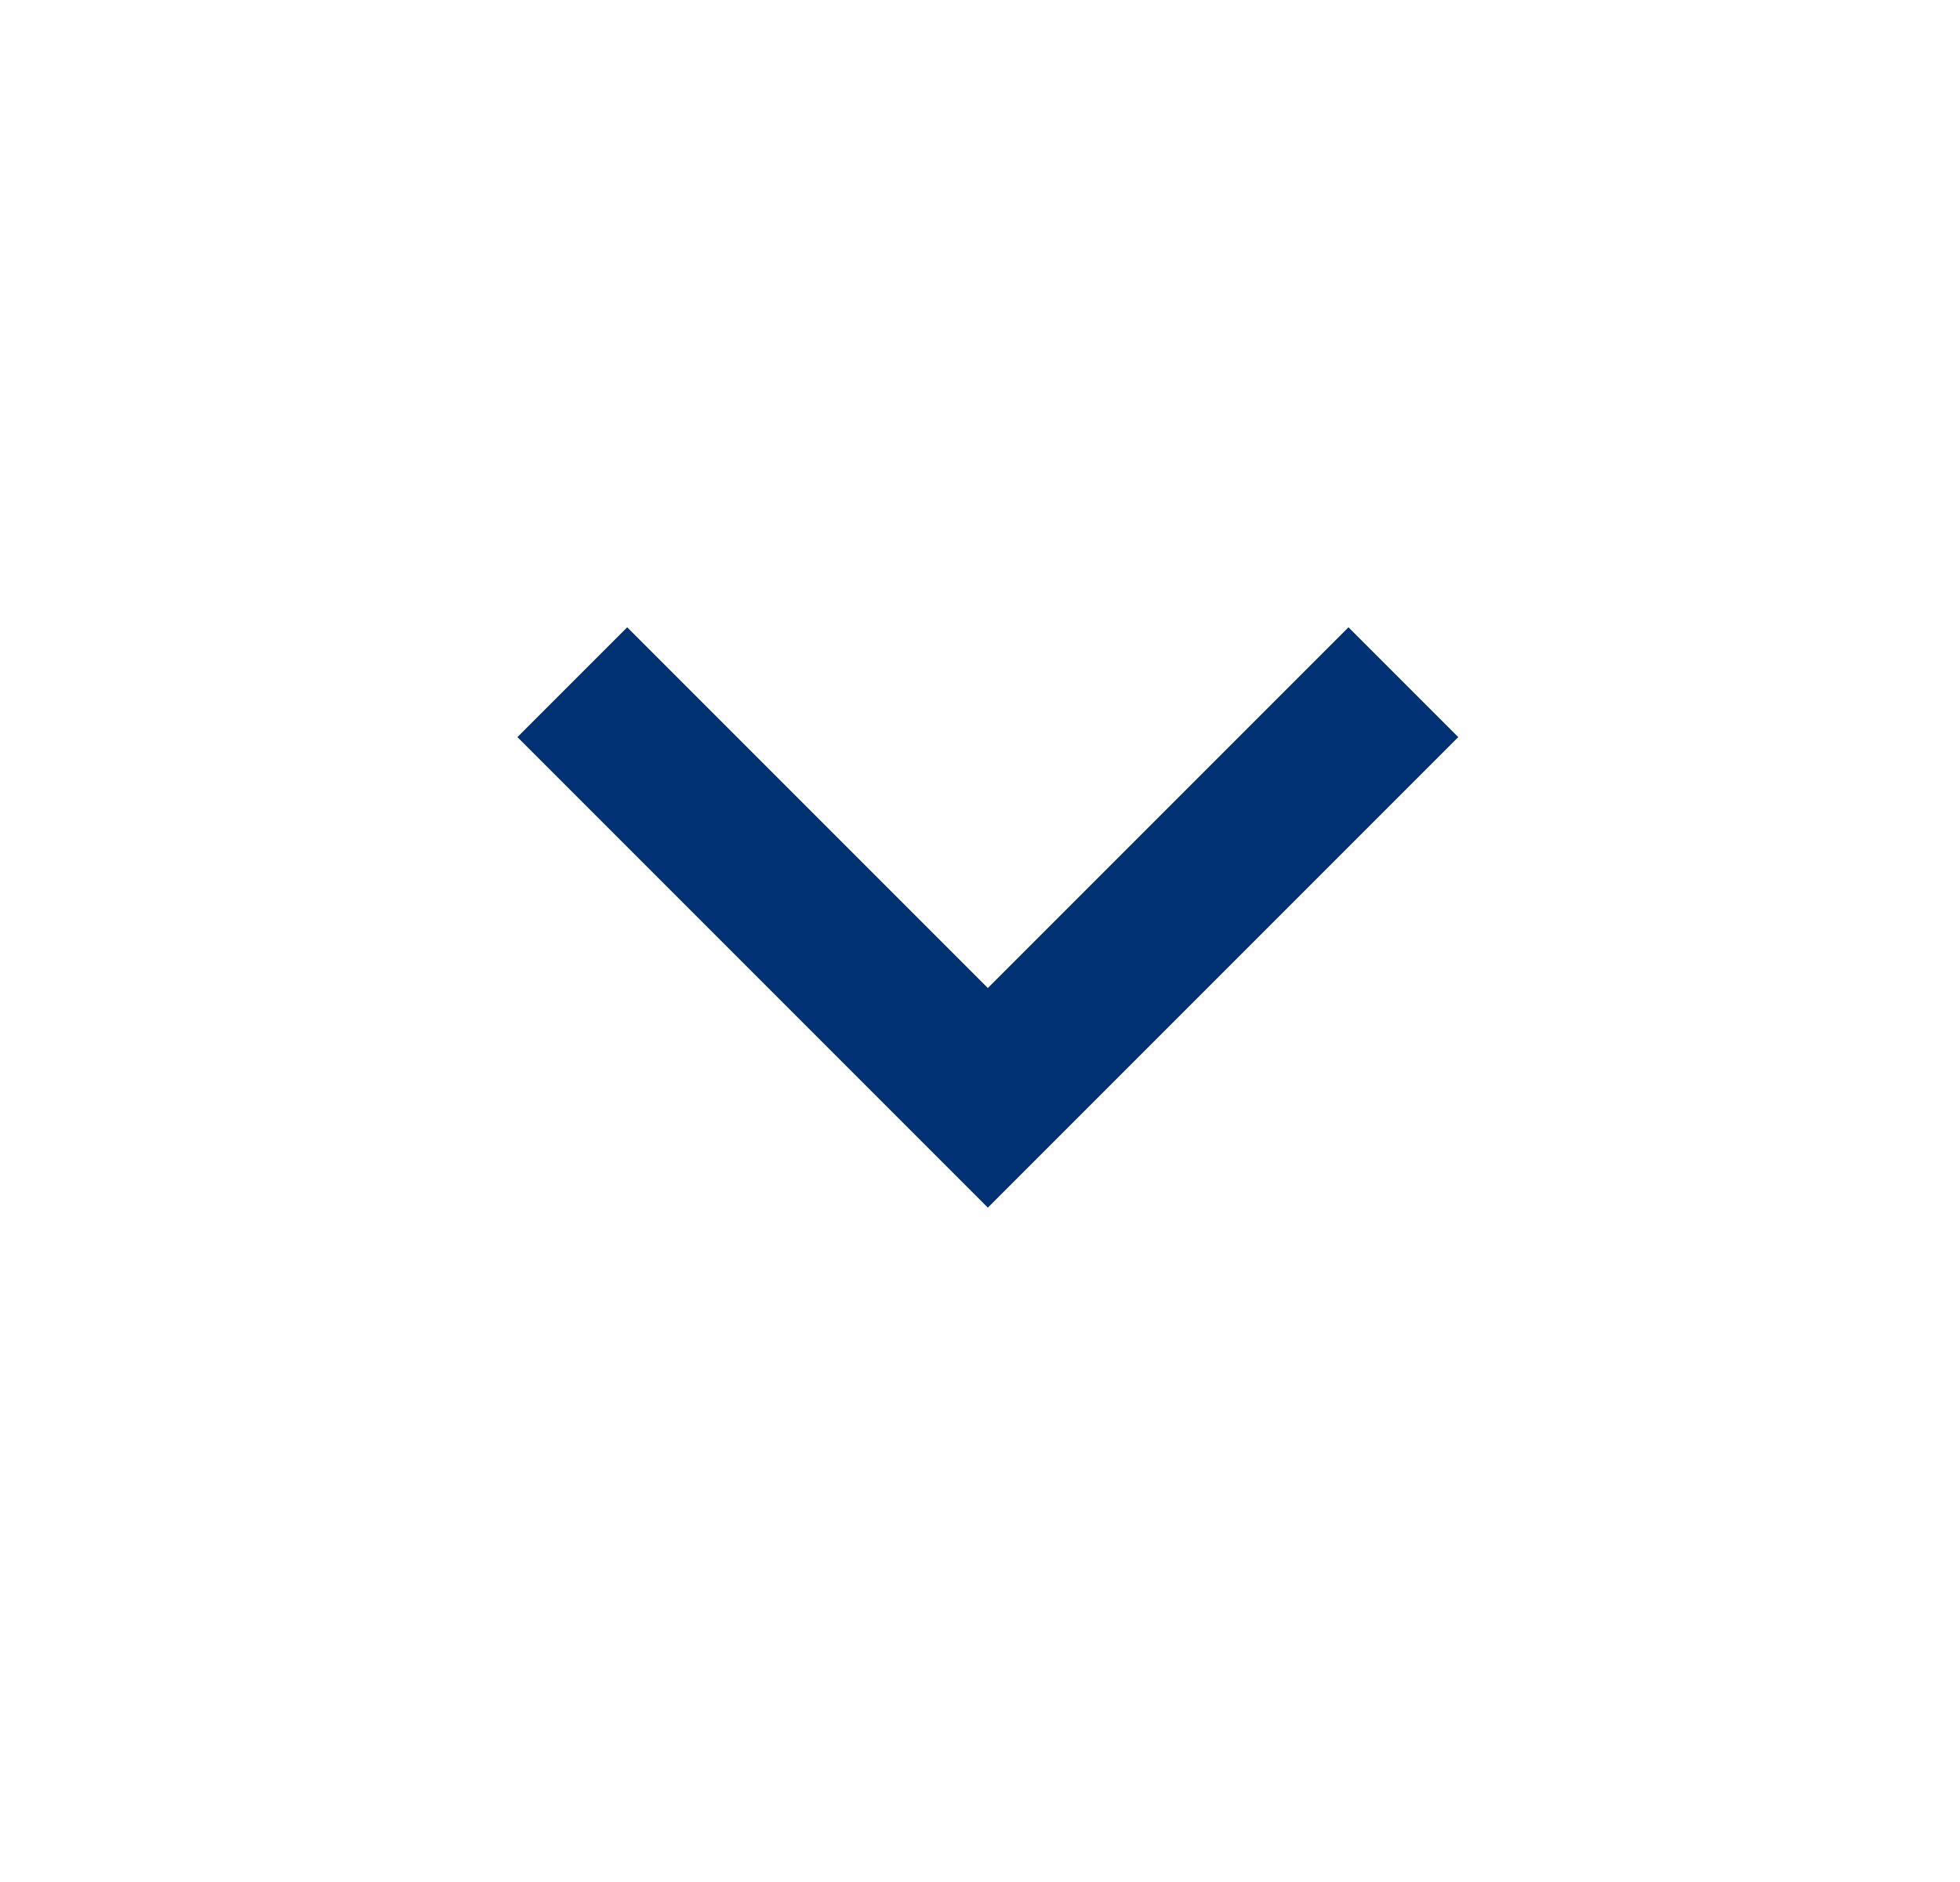 <svg width="25" height="24" viewBox="0 0 25 24" fill="none" xmlns="http://www.w3.org/2000/svg">
<mask id="mask0_5266_41297" style="mask-type:alpha" maskUnits="userSpaceOnUse" x="0" y="0" width="25" height="24">
<rect x="0.6" width="24" height="24" fill="#D9D9D9"/>
</mask>
<g mask="url(#mask0_5266_41297)">
<path d="M12.6 15.4L6.6 9.4L8 8L12.6 12.6L17.2 8L18.6 9.4L12.6 15.4Z" fill="#003273"/>
</g>
</svg>
